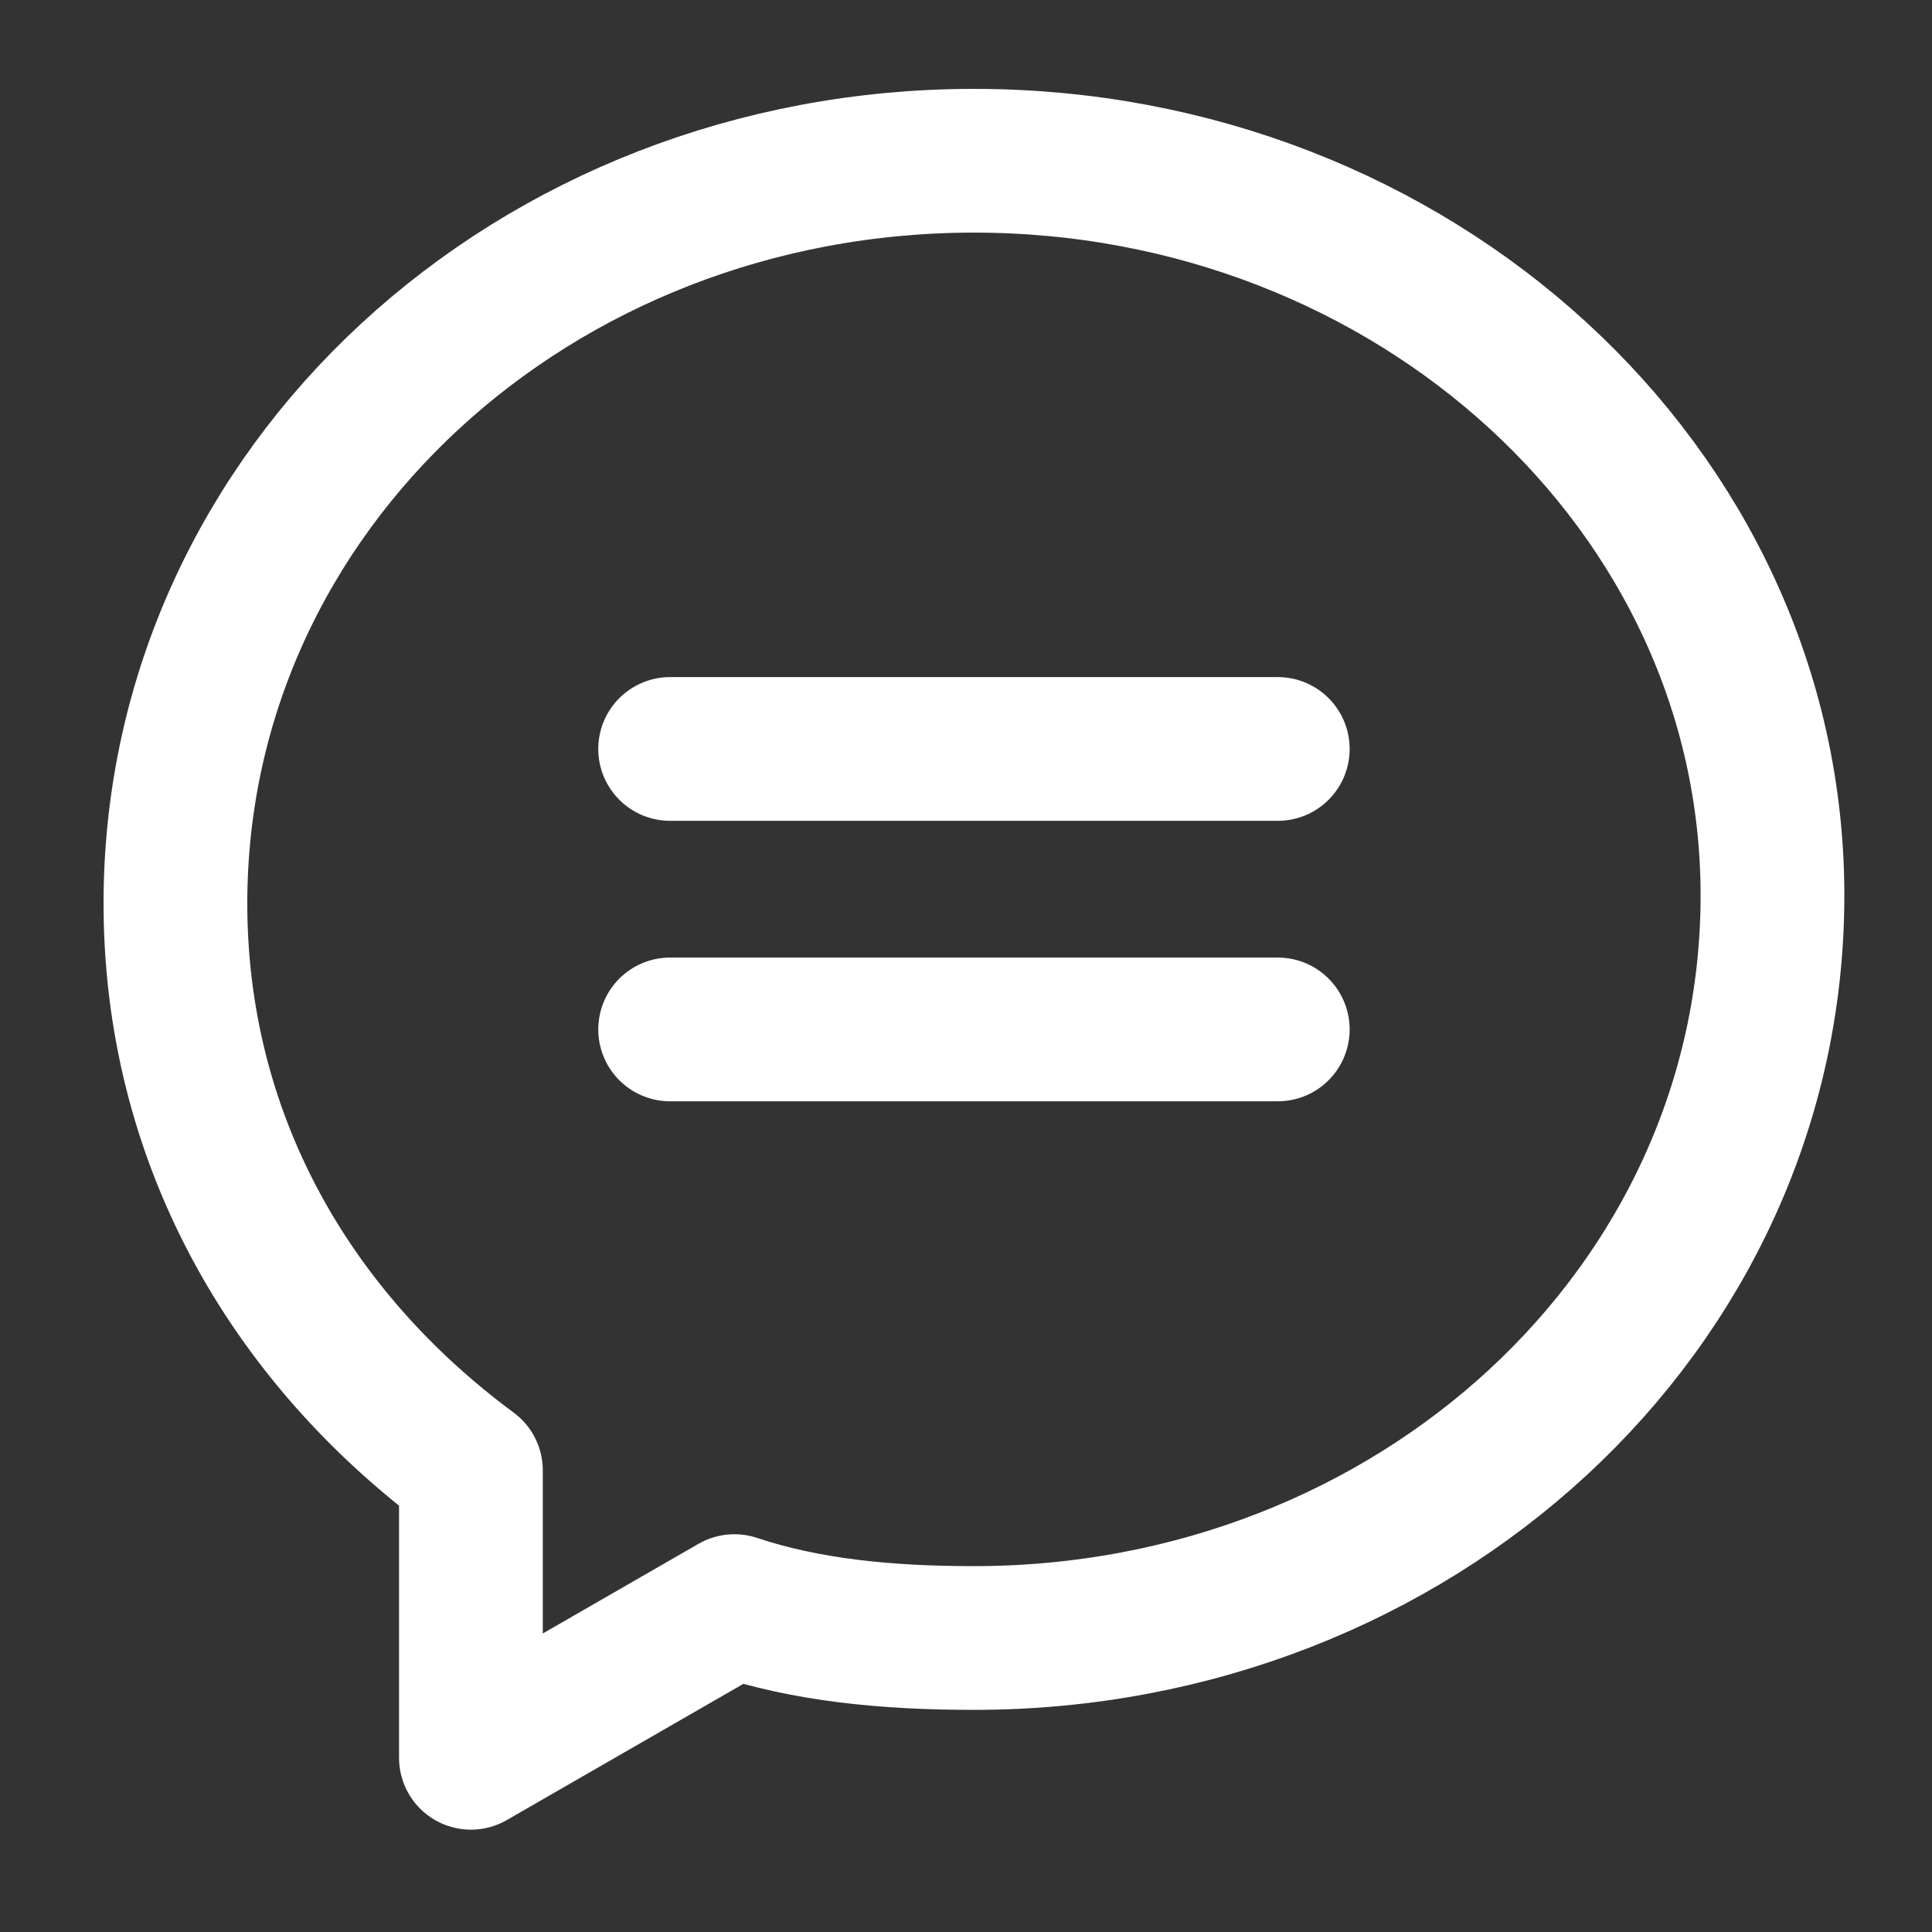<svg width="35" height="35" viewBox="0 0 35 35" fill="none" xmlns="http://www.w3.org/2000/svg">
<rect x="0" y="0" width="35" height="35" fill="#333333" stroke="none"/>
<path d="M8.531 26.637V31.844L13.304 29.096C14.606 29.53 16.053 29.674 17.644 29.674C25.6 29.674 32.11 23.743 32.11 16.221C32.11 8.843 25.6 2.912 17.644 2.912C9.688 2.912 3.178 8.843 3.178 16.366C3.178 20.561 5.203 24.177 8.531 26.637Z" stroke="white" stroke-width="2.604" stroke-miterlimit="10" stroke-linecap="round" stroke-linejoin="round"/>
<path d="M12.14 13.568H23.148" stroke="white" stroke-width="2.604" stroke-linecap="round"/>
<path d="M12.14 18.649H23.148" stroke="white" stroke-width="2.604" stroke-linecap="round"/>
</svg>
